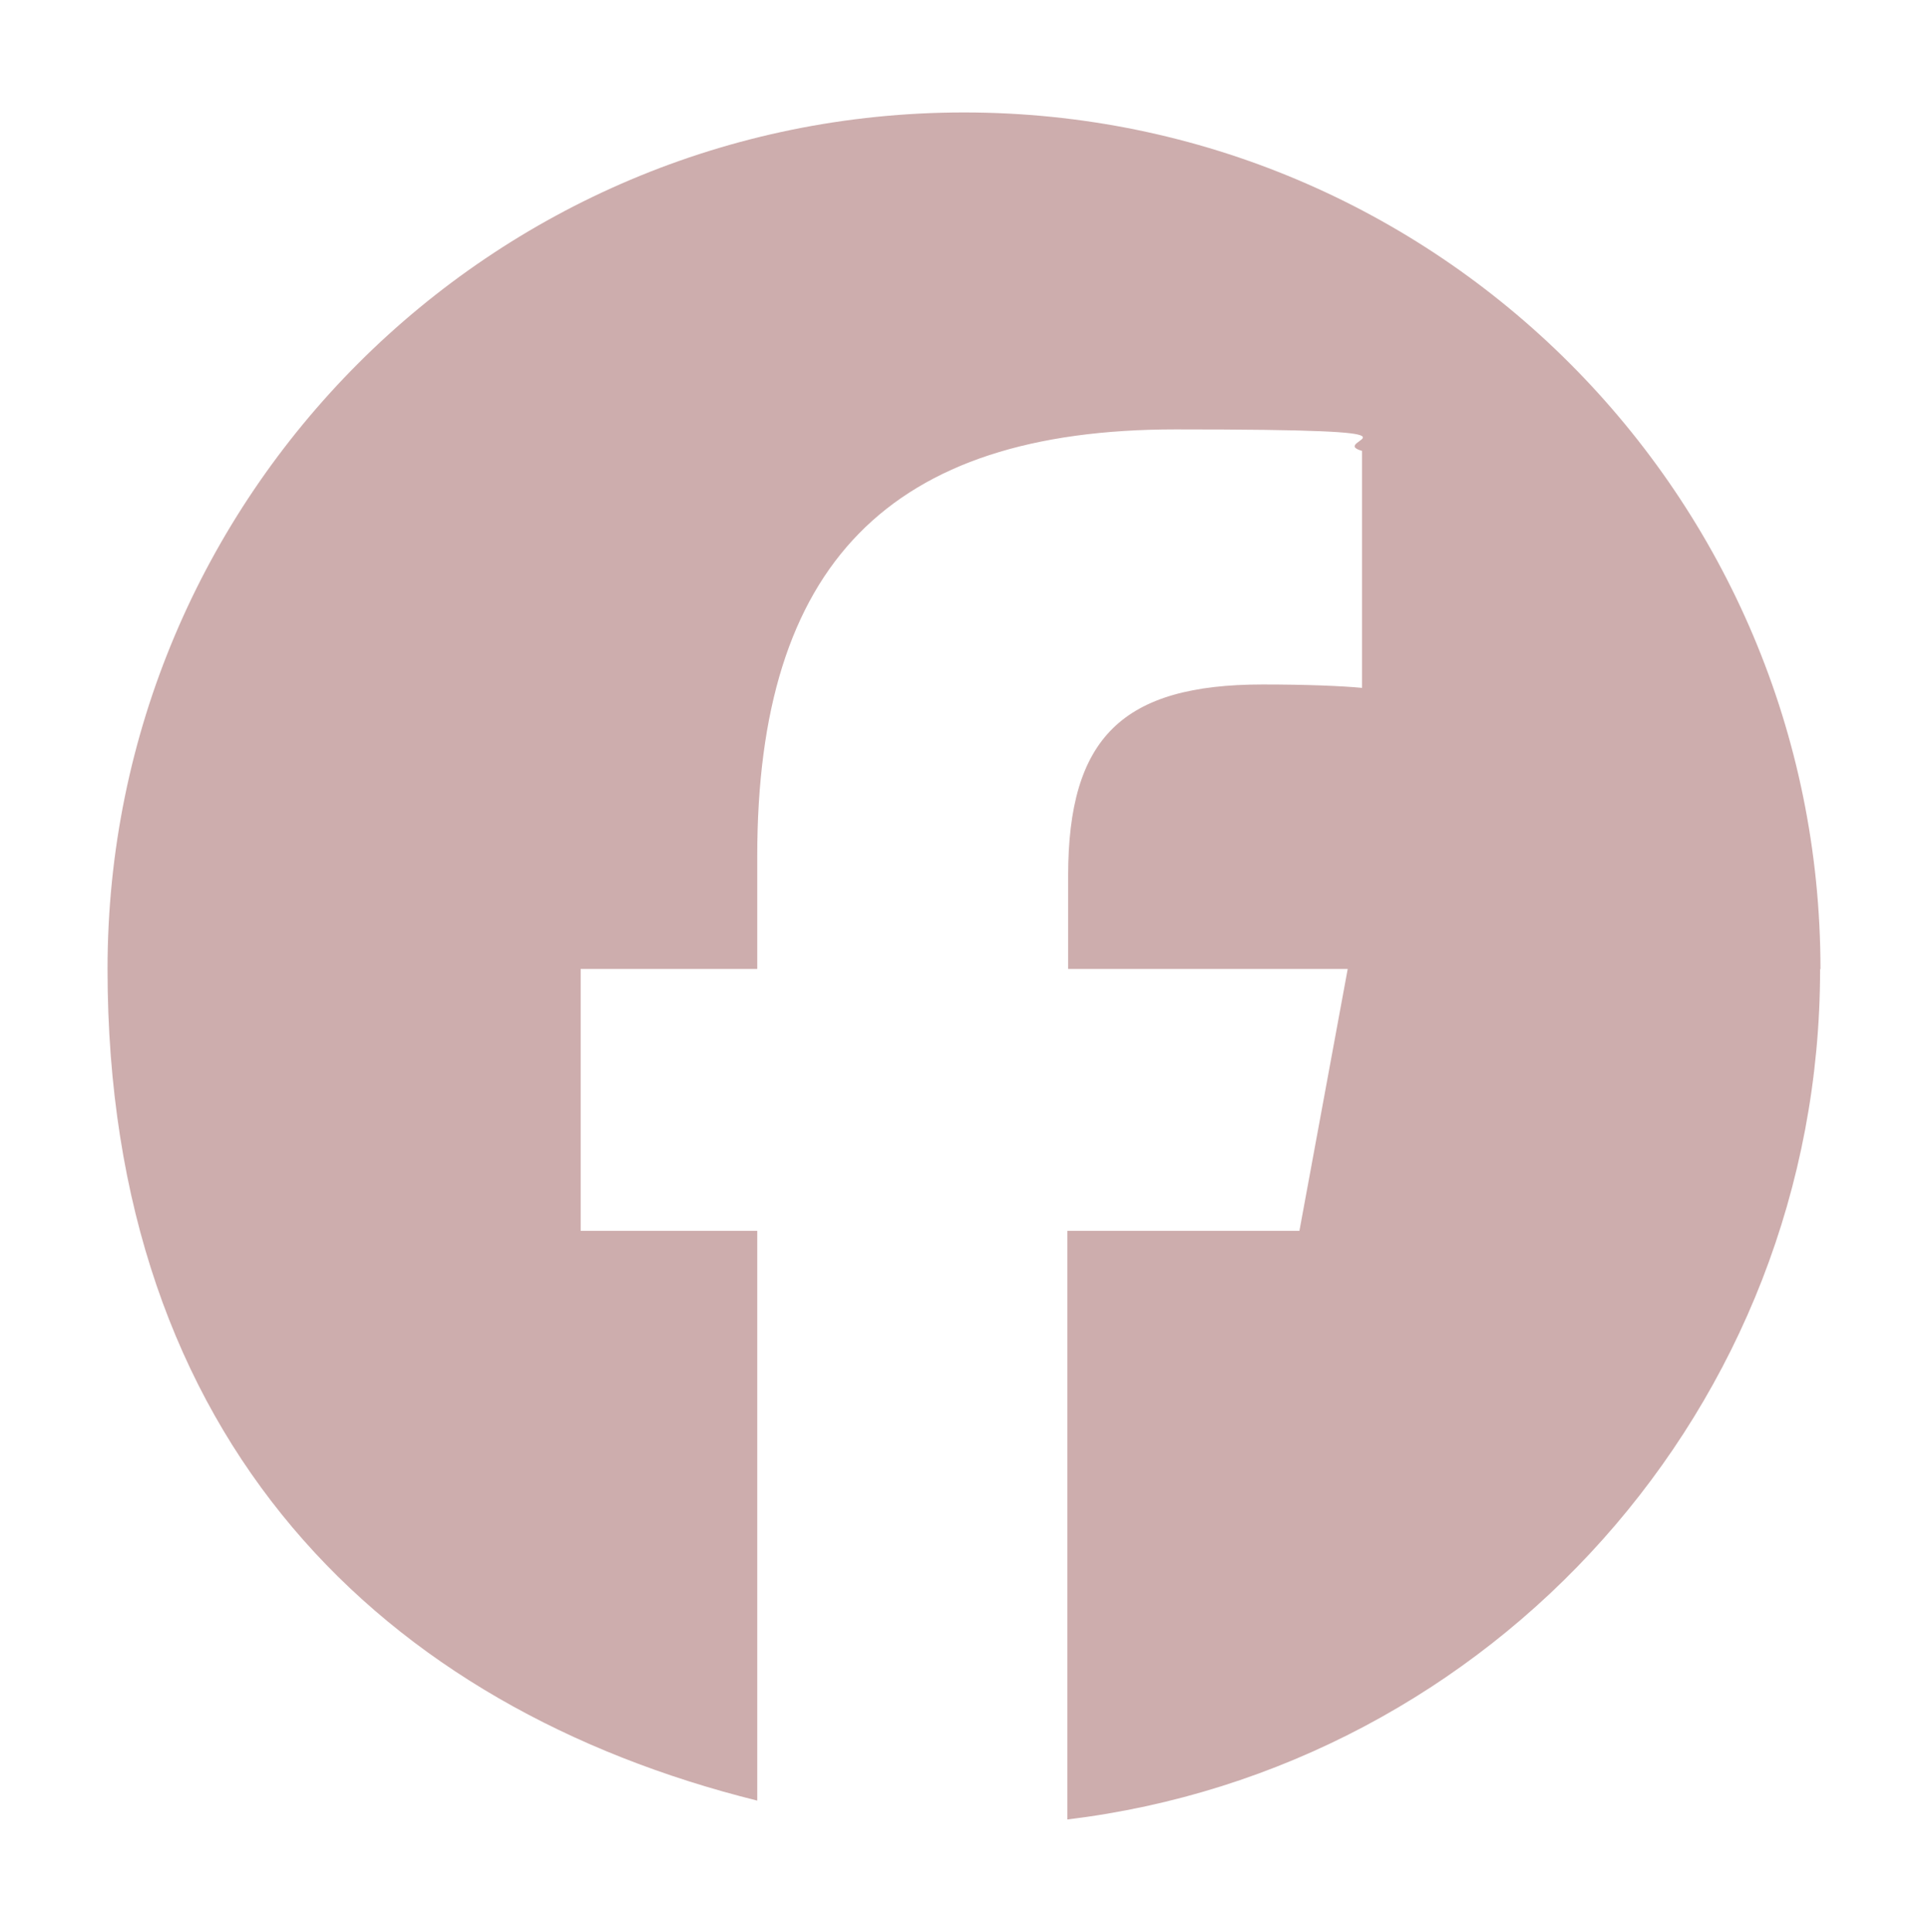 <?xml version="1.0" encoding="UTF-8"?>
<svg xmlns="http://www.w3.org/2000/svg" version="1.1" viewBox="0 0 511 512">
  <defs>
    <style>
      .cls-1 {
        fill: #cdadad;
      }
    </style>
  </defs>
  <!-- Generator: Adobe Illustrator 28.7.1, SVG Export Plug-In . SVG Version: 1.2.0 Build 142)  -->
  <g>
    <g id="Layer_1">
      <path class="cls-1" d="M482.5,256.8c0-125.4-101.6-227-227-227S28.5,131.4,28.5,256.8s73.3,195.8,172.2,220.4v-151h-46.8v-69.4h46.8v-29.9c0-77.2,34.9-113.1,110.9-113.1s39.2,2.8,49.4,5.7v62.8c-5.3-.5-14.6-.9-26.3-.9-37.2,0-51.6,14.1-51.6,50.7v24.7h74.1l-12.8,69.4h-61.5v156c112.5-13.6,199.5-109.3,199.5-225.3h0Z"/>
    </g>
  </g>
</svg>